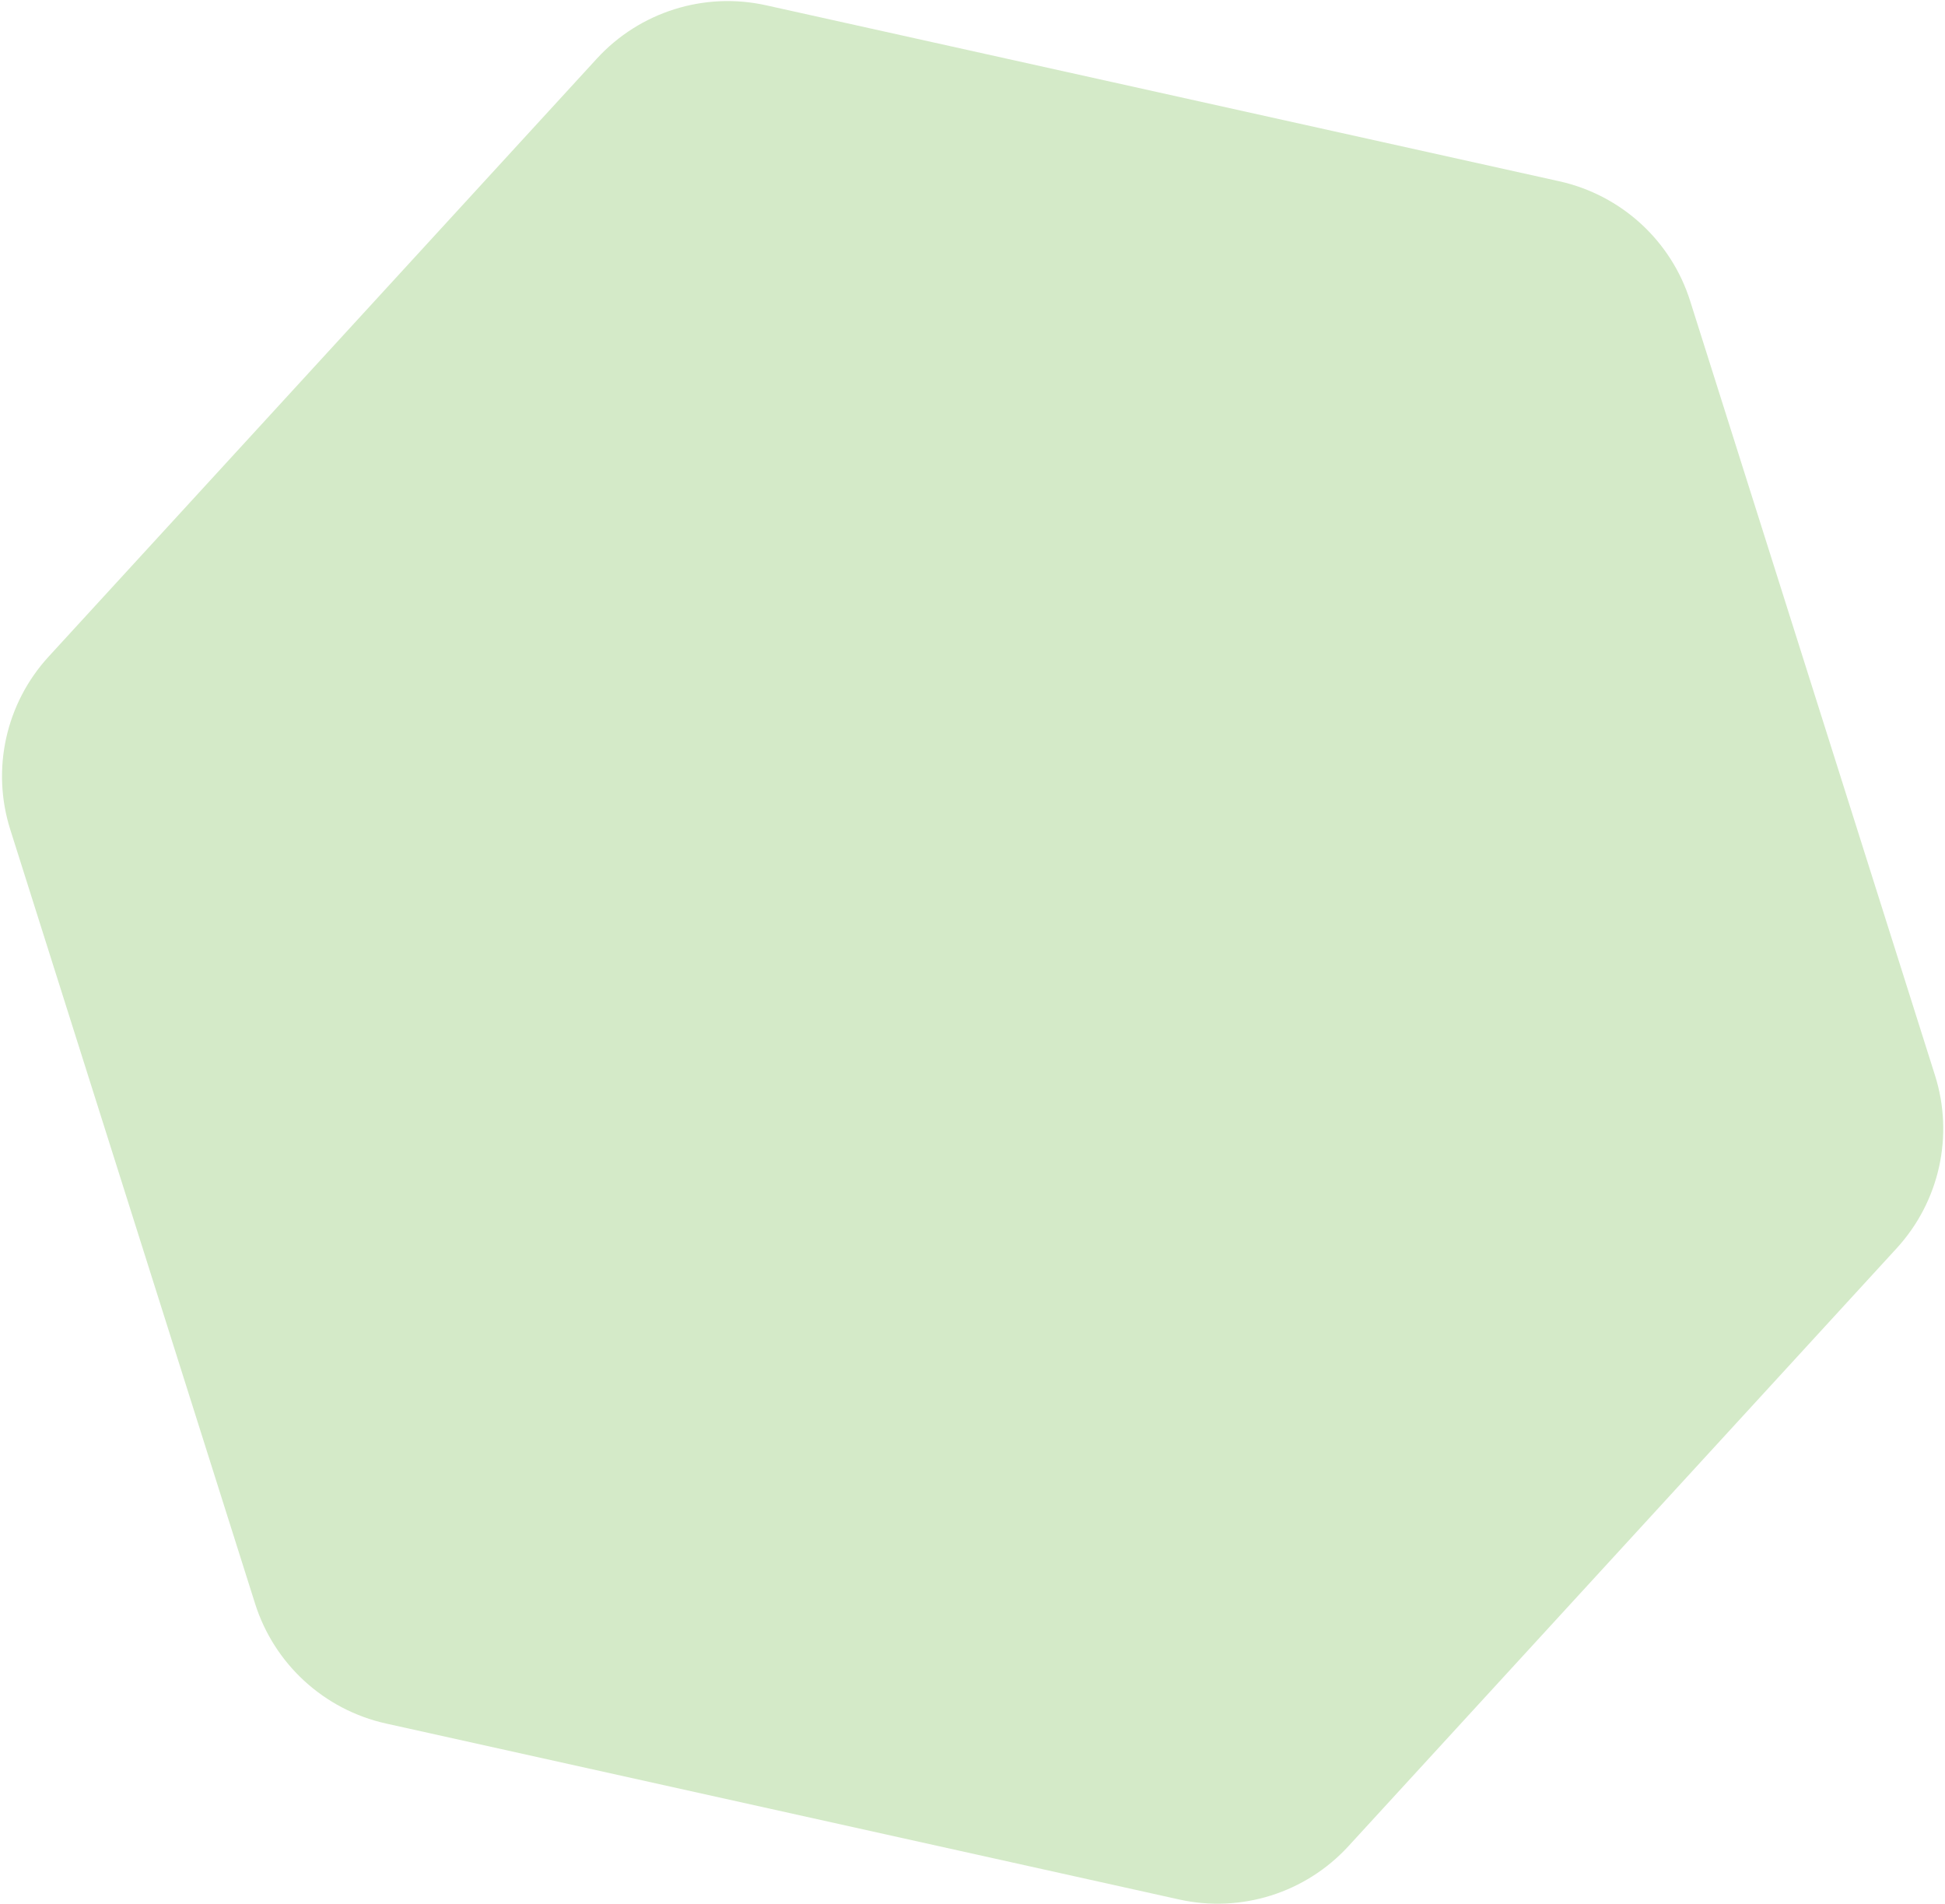 <svg width="710" height="695" viewBox="0 0 710 695" fill="none" xmlns="http://www.w3.org/2000/svg">
	<path d="M569.194 66.161L279.67 1.933C257.049 -3.09 233.53 4.351 217.91 21.355L17.734 239.679C2.103 256.731 -3.238 280.808 3.764 302.836L93.124 585.339C100.114 607.415 118.34 624.061 140.913 629.074L430.438 693.302C453.059 698.326 476.578 690.884 492.198 673.881L692.363 455.604C707.994 438.553 713.334 414.476 706.334 392.447L616.984 109.897C610.042 87.832 591.816 71.185 569.194 66.161Z" fill="#D4EAC8"/>
</svg>
